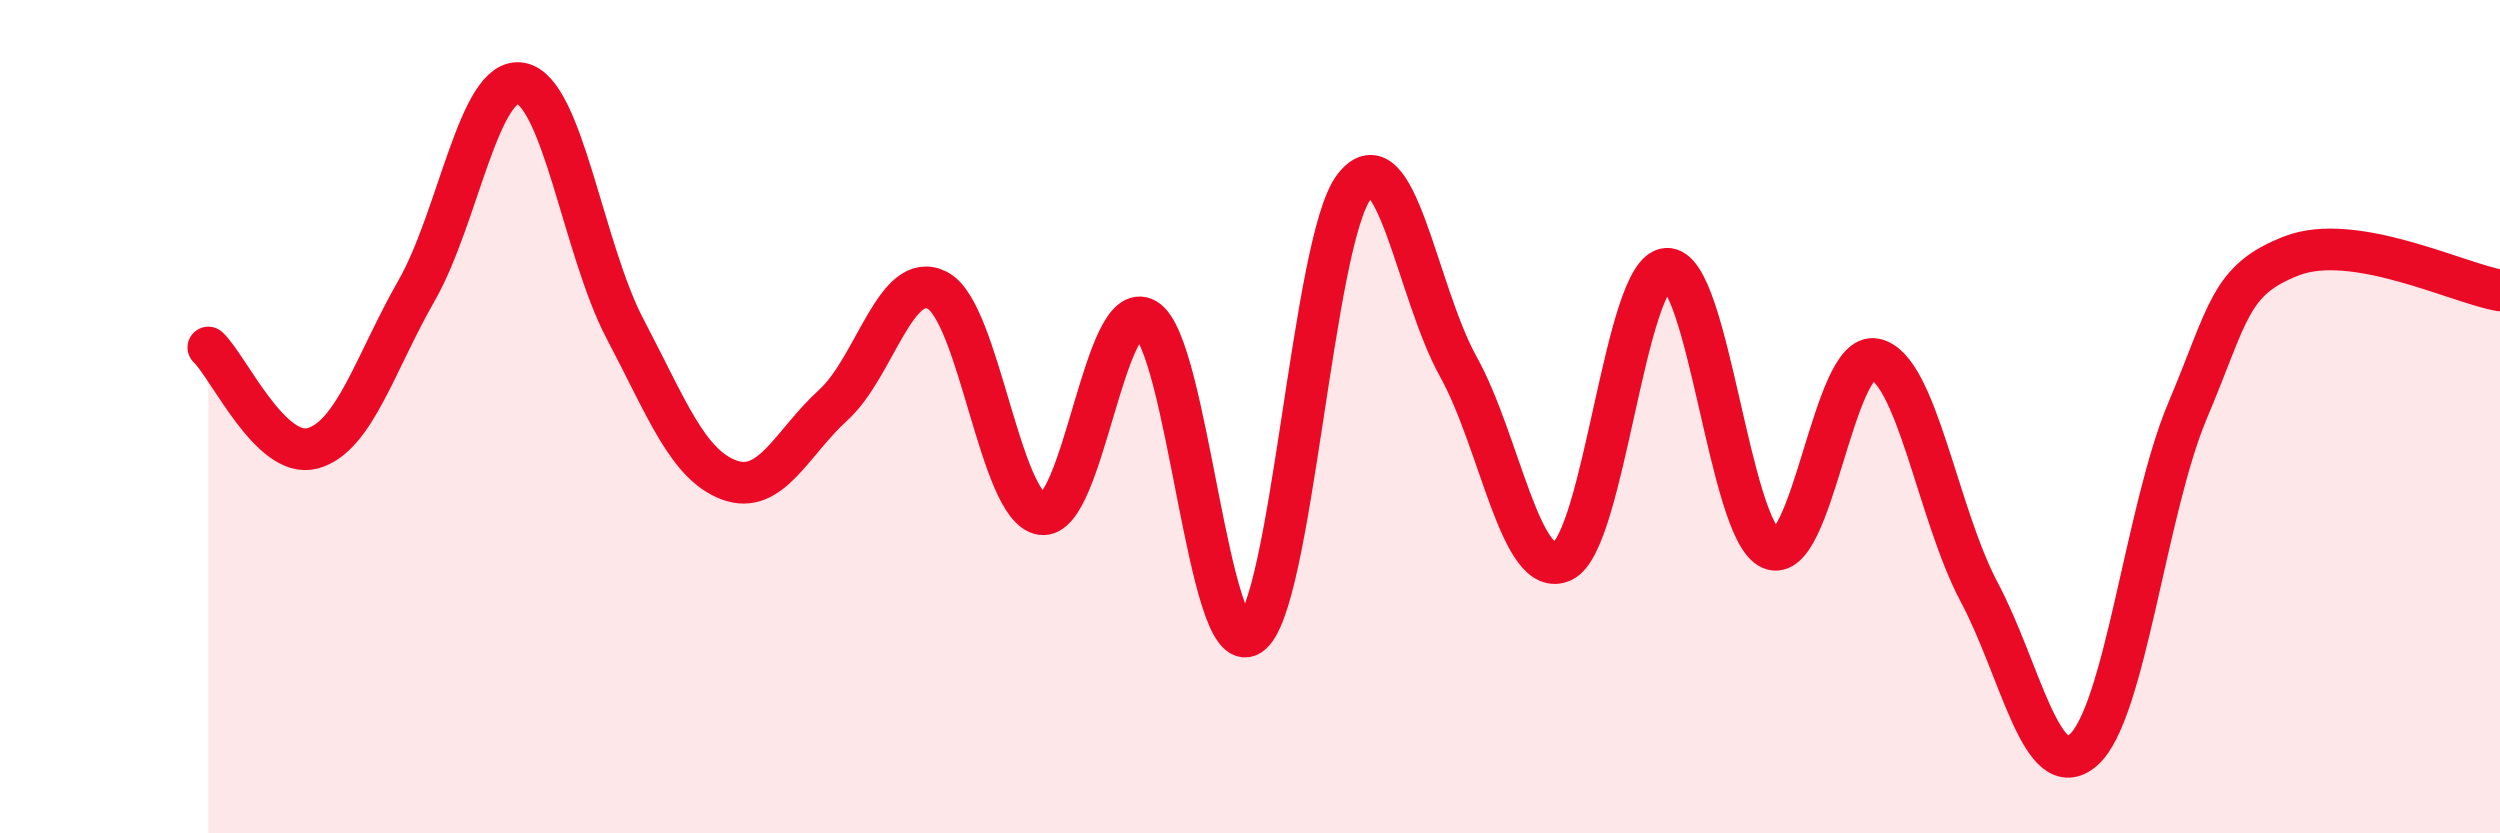 
    <svg width="60" height="20" viewBox="0 0 60 20" xmlns="http://www.w3.org/2000/svg">
      <path
        d="M 5,8.34 C 5.5,8.82 6.5,11.03 7.5,10.76 C 8.5,10.49 9,8.72 10,6.97 C 11,5.22 11.5,1.82 12.5,2 C 13.5,2.18 14,5.99 15,7.89 C 16,9.79 16.5,11.15 17.5,11.52 C 18.5,11.89 19,10.63 20,9.72 C 21,8.81 21.5,6.45 22.5,6.97 C 23.5,7.49 24,12.2 25,12.34 C 26,12.48 26.5,7.08 27.5,7.66 C 28.5,8.24 29,15.88 30,15.24 C 31,14.6 31.5,5.77 32.5,4.48 C 33.5,3.19 34,7 35,8.8 C 36,10.6 36.5,13.94 37.5,13.47 C 38.5,13 39,6.51 40,6.45 C 41,6.39 41.5,12.74 42.5,13.17 C 43.5,13.6 44,8.41 45,8.62 C 46,8.83 46.5,12.33 47.5,14.21 C 48.5,16.09 49,18.87 50,18 C 51,17.13 51.5,12.23 52.5,9.86 C 53.5,7.49 53.5,6.72 55,6.14 C 56.5,5.56 59,6.8 60,6.97L60 20L5 20Z"
        fill="#EB0A25"
        opacity="0.1"
        stroke-linecap="round"
        stroke-linejoin="round"
      />
      <path
        d="M 5,8.34 C 5.5,8.82 6.5,11.03 7.5,10.76 C 8.5,10.49 9,8.72 10,6.97 C 11,5.22 11.5,1.82 12.5,2 C 13.5,2.18 14,5.99 15,7.89 C 16,9.79 16.5,11.15 17.5,11.52 C 18.5,11.89 19,10.63 20,9.72 C 21,8.81 21.5,6.45 22.5,6.97 C 23.5,7.49 24,12.2 25,12.34 C 26,12.48 26.5,7.08 27.5,7.66 C 28.5,8.24 29,15.88 30,15.24 C 31,14.6 31.5,5.77 32.5,4.48 C 33.5,3.19 34,7 35,8.8 C 36,10.6 36.5,13.94 37.5,13.47 C 38.5,13 39,6.51 40,6.45 C 41,6.39 41.5,12.74 42.5,13.17 C 43.5,13.6 44,8.41 45,8.62 C 46,8.83 46.5,12.33 47.5,14.21 C 48.5,16.09 49,18.87 50,18 C 51,17.13 51.5,12.23 52.5,9.86 C 53.5,7.49 53.5,6.72 55,6.14 C 56.5,5.56 59,6.8 60,6.97"
        stroke="#EB0A25"
        stroke-width="1"
        fill="none"
        stroke-linecap="round"
        stroke-linejoin="round"
      />
    </svg>
  